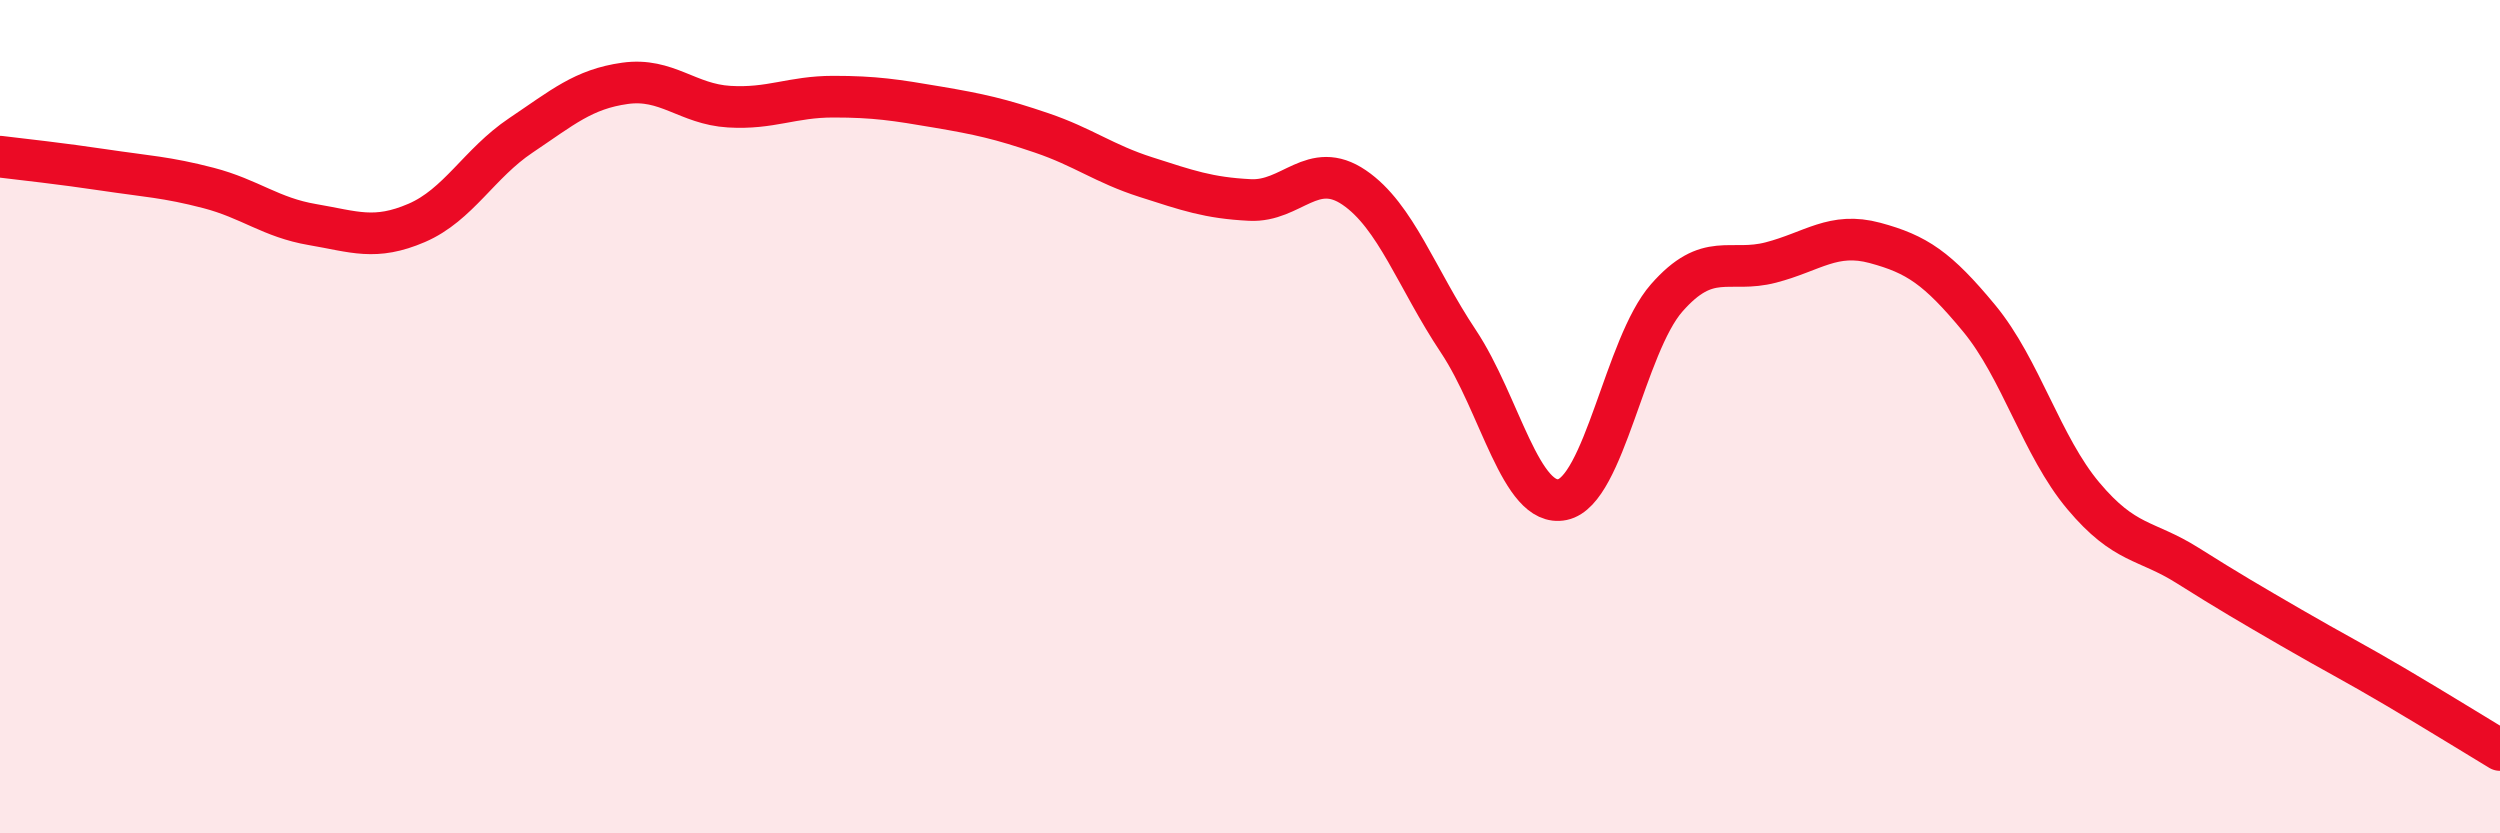
    <svg width="60" height="20" viewBox="0 0 60 20" xmlns="http://www.w3.org/2000/svg">
      <path
        d="M 0,3.76 C 0.5,3.82 1.5,3.93 2.5,4.08 C 3.5,4.23 4,4.25 5,4.51 C 6,4.77 6.5,5.22 7.5,5.39 C 8.5,5.56 9,5.78 10,5.35 C 11,4.92 11.5,3.92 12.5,3.25 C 13.5,2.58 14,2.14 15,2 C 16,1.86 16.5,2.5 17.5,2.56 C 18.5,2.62 19,2.32 20,2.32 C 21,2.32 21.5,2.4 22.5,2.57 C 23.5,2.74 24,2.85 25,3.19 C 26,3.53 26.5,3.93 27.5,4.25 C 28.5,4.57 29,4.75 30,4.8 C 31,4.85 31.5,3.82 32.5,4.5 C 33.5,5.18 34,6.69 35,8.19 C 36,9.69 36.5,12.2 37.5,11.99 C 38.5,11.78 39,8.29 40,7.15 C 41,6.01 41.5,6.56 42.5,6.3 C 43.5,6.04 44,5.56 45,5.83 C 46,6.1 46.5,6.43 47.5,7.64 C 48.5,8.85 49,10.71 50,11.9 C 51,13.09 51.5,12.94 52.5,13.57 C 53.5,14.2 54,14.49 55,15.07 C 56,15.65 56.5,15.9 57.5,16.49 C 58.5,17.08 59.5,17.7 60,18L60 20L0 20Z"
        fill="#EB0A25"
        opacity="0.1"
        stroke-linecap="round"
        stroke-linejoin="round"
      />
      <path
        d="M 0,3.76 C 0.5,3.82 1.5,3.93 2.5,4.08 C 3.5,4.23 4,4.25 5,4.51 C 6,4.77 6.5,5.22 7.5,5.39 C 8.5,5.56 9,5.78 10,5.35 C 11,4.92 11.5,3.92 12.5,3.25 C 13.5,2.58 14,2.14 15,2 C 16,1.86 16.5,2.5 17.5,2.56 C 18.5,2.62 19,2.32 20,2.32 C 21,2.32 21.5,2.4 22.5,2.57 C 23.5,2.74 24,2.85 25,3.19 C 26,3.53 26.5,3.93 27.5,4.25 C 28.5,4.57 29,4.75 30,4.8 C 31,4.85 31.5,3.82 32.5,4.5 C 33.5,5.18 34,6.69 35,8.19 C 36,9.69 36.5,12.2 37.5,11.99 C 38.5,11.78 39,8.29 40,7.15 C 41,6.01 41.5,6.56 42.5,6.3 C 43.5,6.04 44,5.56 45,5.83 C 46,6.1 46.5,6.43 47.5,7.64 C 48.5,8.85 49,10.71 50,11.9 C 51,13.09 51.5,12.94 52.5,13.57 C 53.5,14.2 54,14.49 55,15.07 C 56,15.65 56.5,15.9 57.5,16.49 C 58.5,17.08 59.5,17.7 60,18"
        stroke="#EB0A25"
        stroke-width="1"
        fill="none"
        stroke-linecap="round"
        stroke-linejoin="round"
      />
    </svg>
  